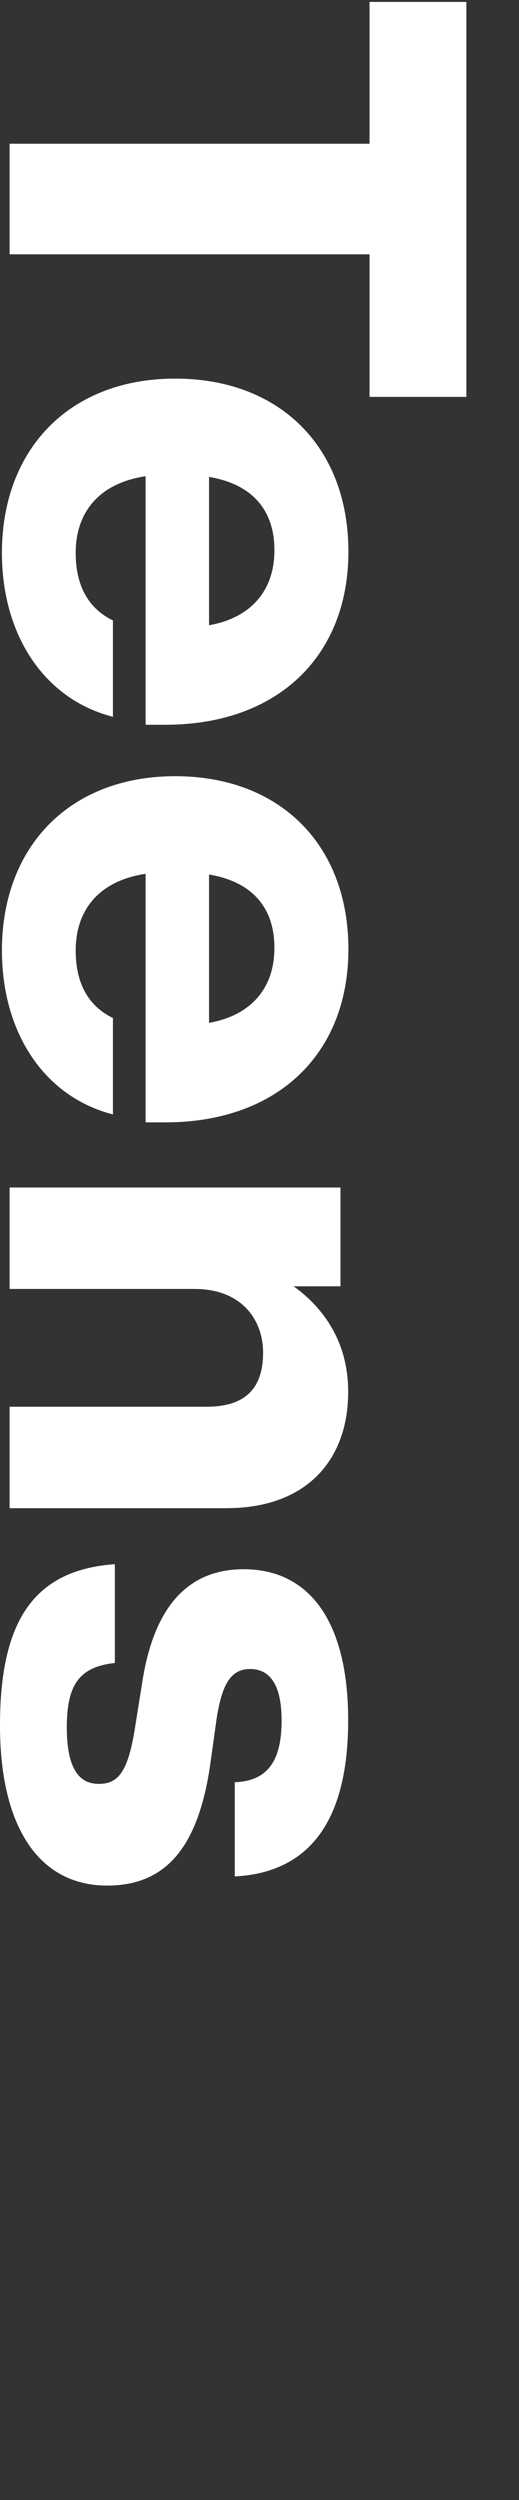 <?xml version="1.0" encoding="utf-8"?>
<!-- Generator: $$$/GeneralStr/196=Adobe Illustrator 27.6.0, SVG Export Plug-In . SVG Version: 6.00 Build 0)  -->
<svg version="1.1" id="Ebene_1" xmlns="http://www.w3.org/2000/svg" xmlns:xlink="http://www.w3.org/1999/xlink" x="0px" y="0px"
	 viewBox="0 0 216 1040" style="enable-background:new 0 0 216 1040;" xml:space="preserve">
<rect x="0" y="0" width="216" height="1040" fill="#333333" stroke="none"/>
<style type="text/css">
	.st0{fill:#FFFFFF;}
</style>
<g>
	<path class="st0" d="M153.8,165.1l0-59.3L4,105.8v-46l149.8,0v-59l40.3,0l0,164.3L153.8,165.1z"/>
	<path class="st0" d="M60.6,301.5l0-103.4c-19.8,3-29.1,15.4-29.1,31.9c0,14.1,5.6,23.3,15.5,28.1l0,40.1
		C17.9,290.7,0.8,263.6,0.8,230c0-43.3,28.3-72.5,72.1-72.5c43.5,0,72.1,28.4,72.1,72c0,43.6-29.6,72-76.1,72L60.6,301.5z M87,198.4
		l0,61.7c17.1-3,27.2-14.1,27.2-31.1C114.3,213.5,106.2,201.6,87,198.4z"/>
	<path class="st0" d="M60.6,466.9l0-103.4c-19.8,3-29.1,15.4-29.1,31.9c0,14.1,5.6,23.3,15.5,28.1v40.1
		C17.9,456.1,0.8,429,0.8,395.4c0-43.3,28.3-72.5,72.1-72.5c43.5,0,72.1,28.4,72.1,72c0,43.6-29.6,72-76.1,72L60.6,466.9z M87,363.8
		l0,61.7c17.1-3,27.2-14.1,27.2-31.1C114.3,378.9,106.2,367,87,363.8z"/>
	<path class="st0" d="M94.2,627.4l-90.2,0v-42.2l82,0c15.2,0,23.5-6.8,23.5-22.5c0-13-8.3-26.5-28.6-26.5l-76.9,0l0-42.2l137.7,0
		l0,41.1l-19.5,0c12.8,9.2,22.7,23.5,22.7,43.8C145,606.5,128.4,627.4,94.2,627.4z"/>
	<path class="st0" d="M47.8,650.7v41.1c-14.9,1.6-20,9.2-20,26.8c0,17.1,5.1,23.5,13.3,23.5s12.3-5.1,15.2-24.1l2.9-18.1
		c4.5-29.5,17.6-47.1,42.2-47.1c27.5,0,43.5,21.9,43.5,62.8c0,47.1-20.3,63.6-47.2,65v-39.2c14.9-0.5,19.5-10.6,19.5-25.7
		c0-15.2-5.1-21.4-13.1-21.4c-8.3,0-11.7,6.8-13.9,20.3l-2.9,20.8c-5.1,33-18.2,49-42.7,49C16,784.4,0,759.7,0,717.8
		C0,675,13.6,653.1,47.8,650.7z"/>
</g>
</svg>
